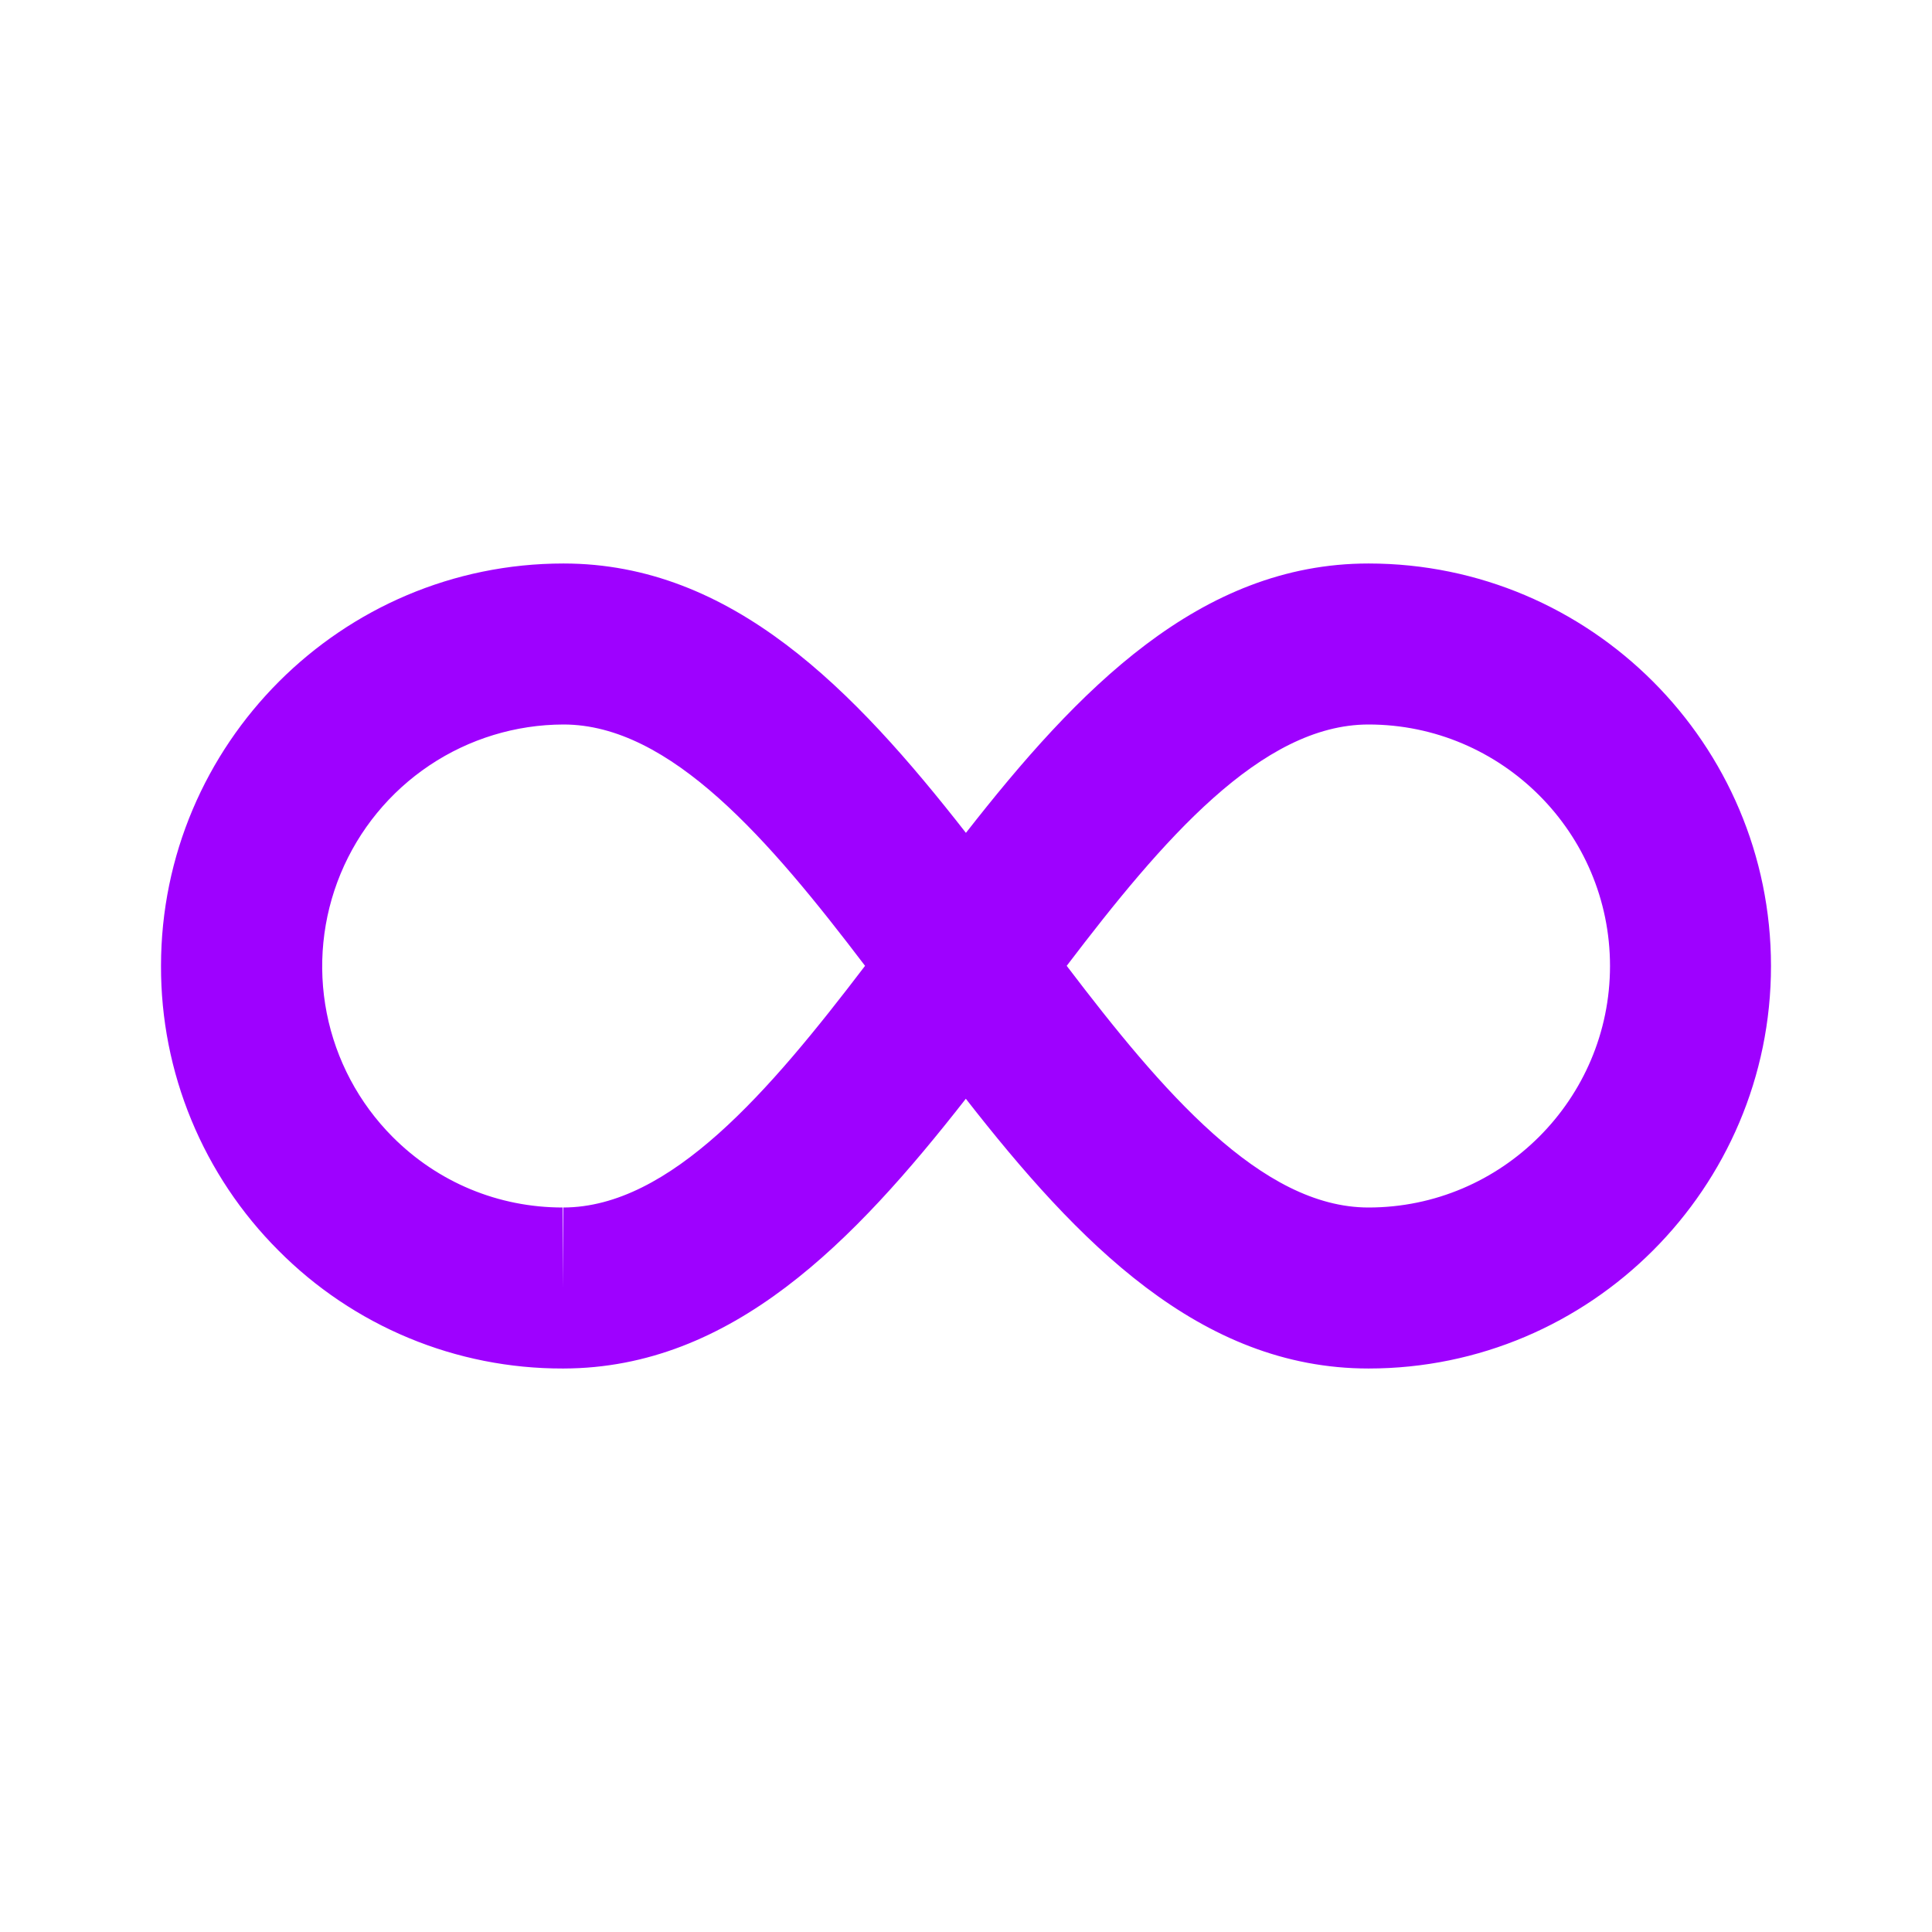 <svg width="80" height="80" viewBox="0 0 80 80" fill="none" xmlns="http://www.w3.org/2000/svg">
<path d="M56.667 23.333C49.687 23.333 44.63 28.557 39.997 34.487C35.363 28.557 30.31 23.333 23.333 23.333C14.143 23.333 6.667 30.81 6.667 40C6.661 42.187 7.088 44.354 7.923 46.375C8.757 48.397 9.983 50.234 11.53 51.78C13.071 53.333 14.905 54.564 16.925 55.403C18.945 56.242 21.112 56.671 23.3 56.667H23.34C30.303 56.65 35.357 51.427 39.993 45.497C44.63 51.437 49.687 56.667 56.667 56.667C65.857 56.667 73.333 49.19 73.333 40C73.333 30.81 65.857 23.333 56.667 23.333ZM23.327 50L23.3 53.333V50C20.637 50 18.133 48.96 16.253 47.073C14.86 45.672 13.912 43.89 13.53 41.951C13.148 40.012 13.348 38.003 14.104 36.178C14.861 34.352 16.142 32.792 17.784 31.692C19.426 30.593 21.357 30.004 23.333 30C27.767 30 31.867 34.793 35.82 39.993C31.86 45.19 27.76 49.99 23.327 50ZM56.667 50C52.233 50 48.13 45.2 44.17 39.993C48.127 34.793 52.227 30 56.667 30C62.18 30 66.667 34.487 66.667 40C66.667 45.513 62.18 50 56.667 50Z" fill="#9E01FF"/>
</svg>
